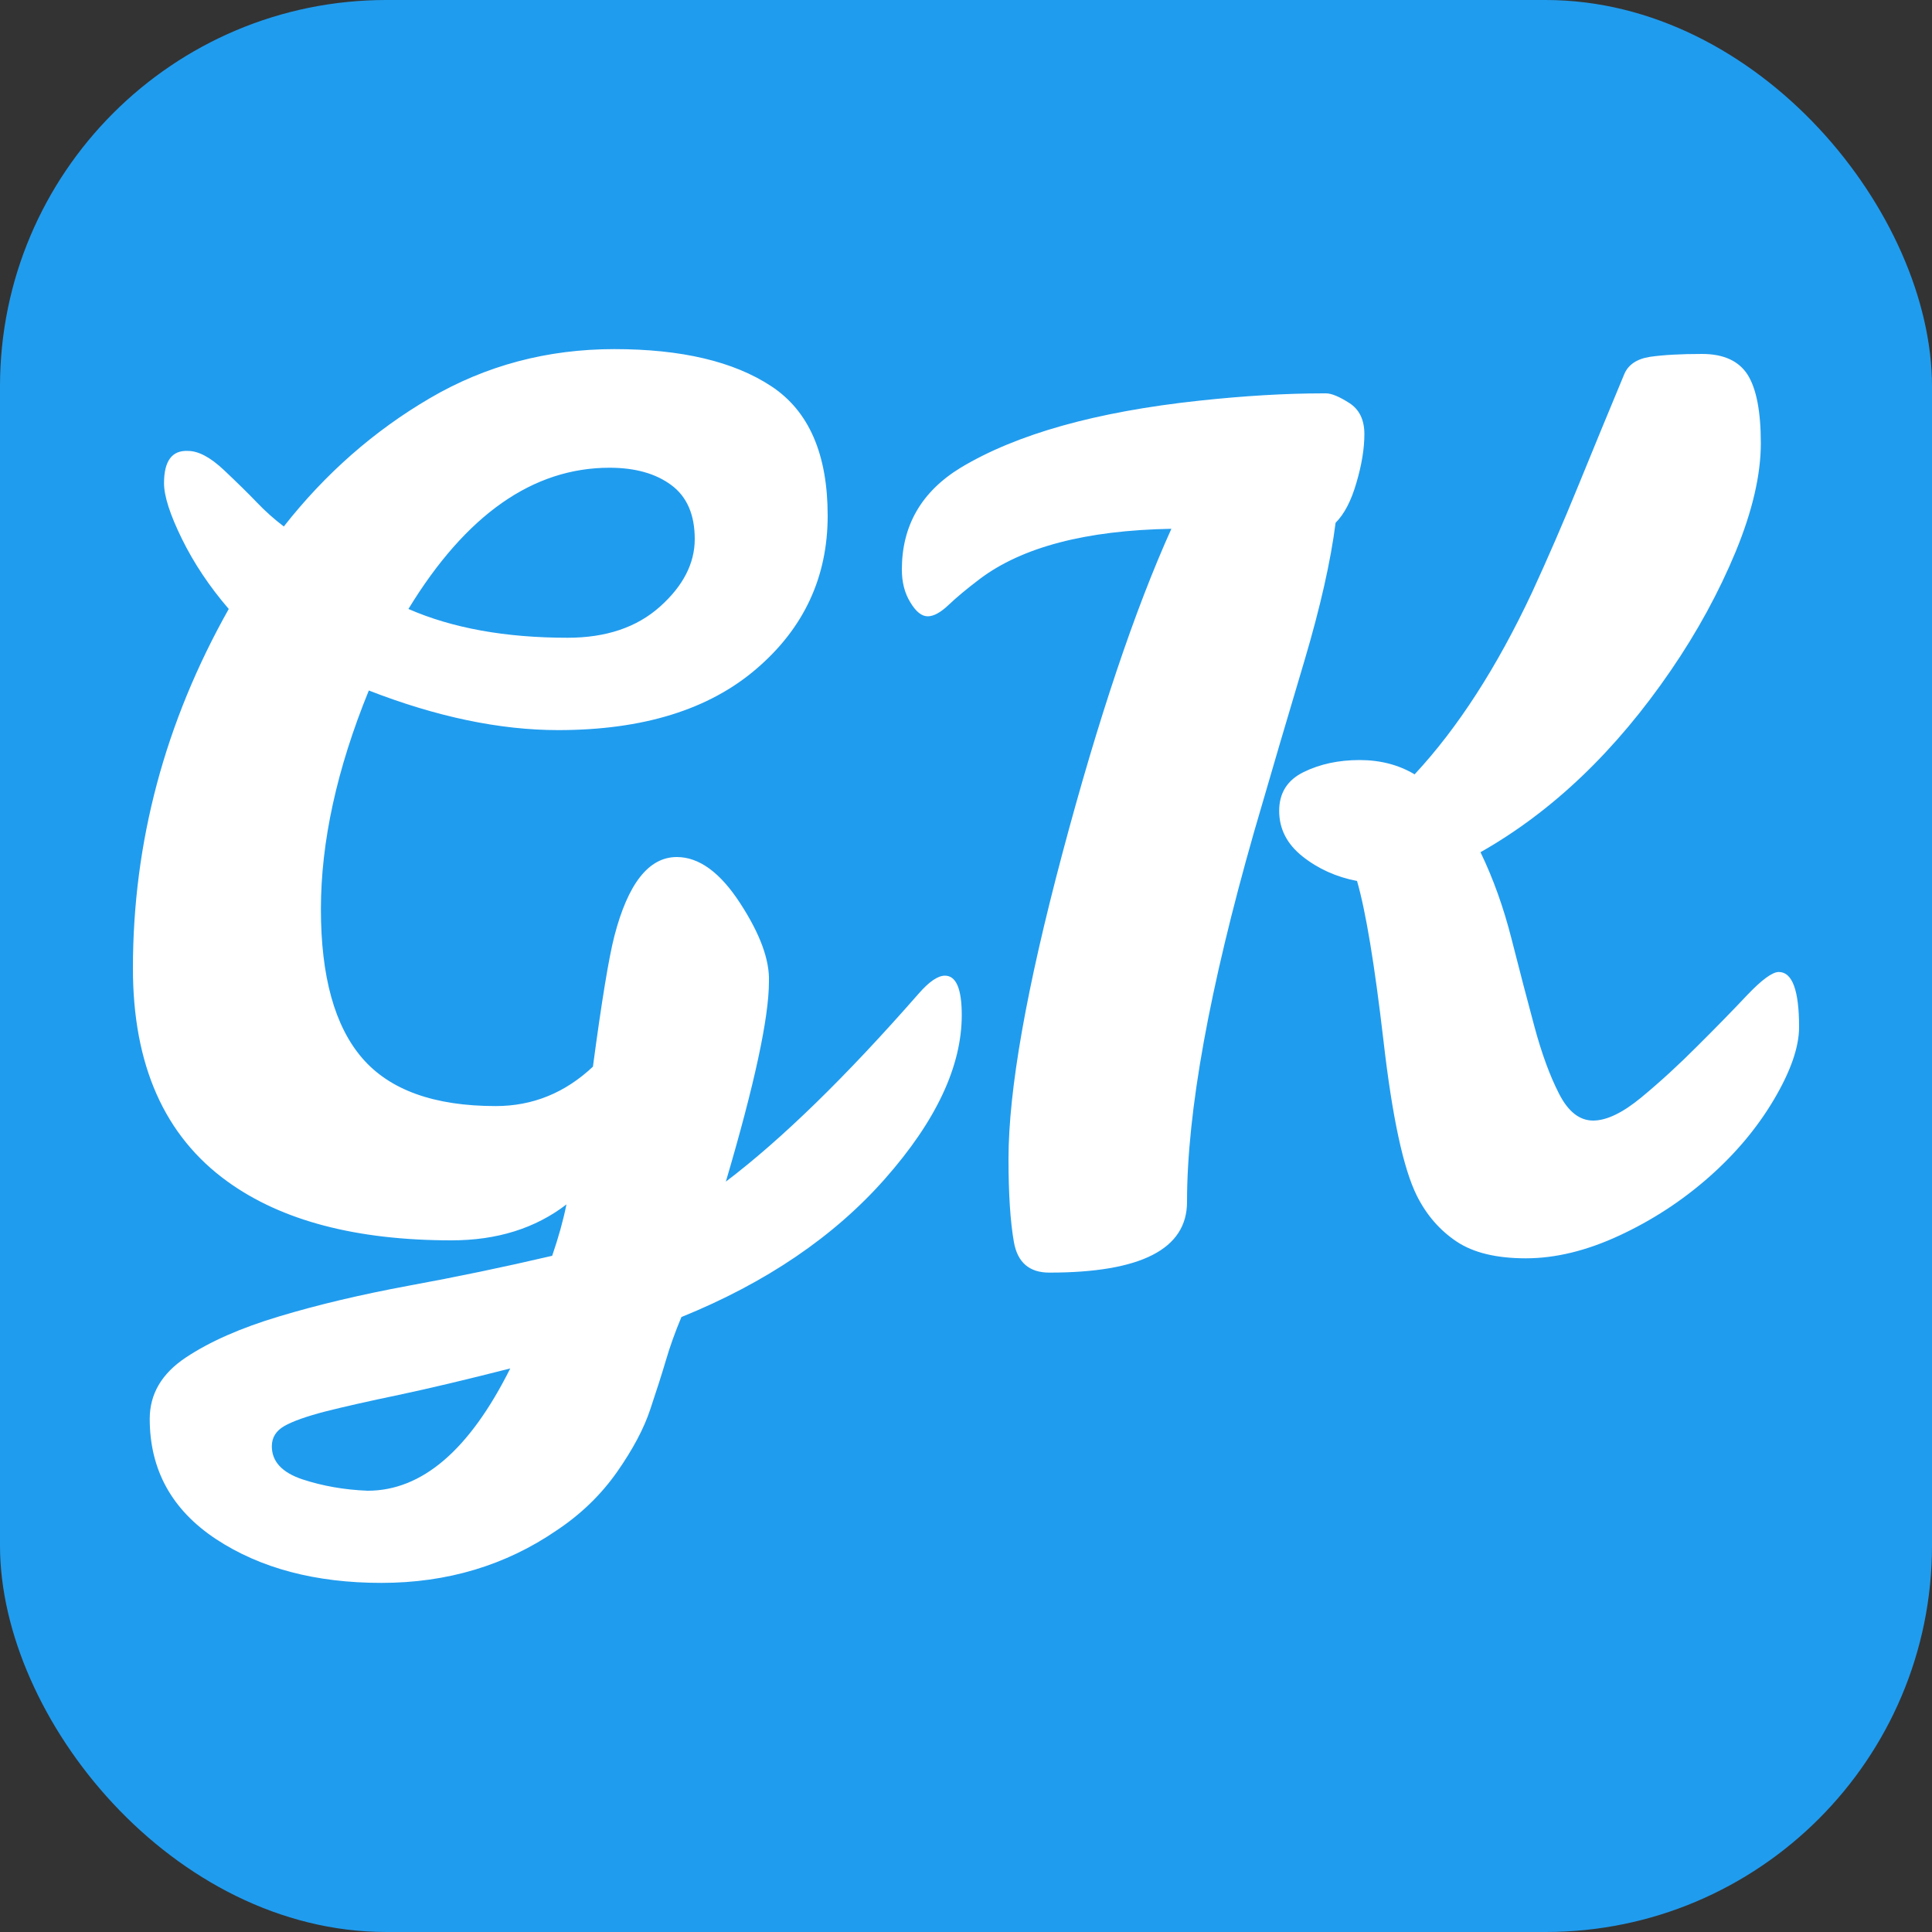<svg xmlns="http://www.w3.org/2000/svg" width="256" height="256" viewBox="0 0 100 100"><rect x="0" y="0" width="100" height="100" fill="#333333" stroke="none"/><rect width="100" height="100" rx="20" fill="#209cee"></rect><path fill="#fff" d="M19.09 35.74L19.09 35.74Q16.61 41.82 16.61 47.06Q16.61 52.29 18.75 54.77Q20.89 57.25 25.66 57.25L25.66 57.25Q28.52 57.25 30.69 55.21L30.69 55.21Q31.37 50.12 31.80 48.45L31.80 48.45Q32.86 44.36 35.03 44.36L35.03 44.36Q36.76 44.36 38.31 46.75Q39.86 49.13 39.80 50.81L39.80 50.81Q39.80 53.60 37.57 61.16L37.57 61.16Q41.91 57.87 47.55 51.43L47.55 51.43Q48.36 50.50 48.91 50.50L48.91 50.50Q49.78 50.50 49.78 52.54L49.78 52.54Q49.78 56.51 45.81 61.01Q41.85 65.50 35.27 68.17L35.27 68.17Q34.78 69.34 34.47 70.40Q34.16 71.45 33.66 72.94Q33.17 74.43 31.93 76.20Q30.69 77.96 28.83 79.20L28.83 79.20Q24.86 81.93 19.74 81.93Q14.63 81.93 11.19 79.67Q7.75 77.40 7.75 73.44L7.75 73.44Q7.75 71.51 9.61 70.27Q11.47 69.03 14.44 68.14Q17.42 67.24 21.14 66.55Q24.86 65.87 28.58 65.00L28.58 65.00Q29.07 63.58 29.32 62.34L29.32 62.34Q26.90 64.20 23.37 64.20L23.37 64.20Q15.99 64.20 11.78 61.16L11.78 61.16Q6.88 57.63 6.88 50.12L6.88 50.12Q6.88 40.33 11.84 31.52L11.84 31.52Q10.35 29.79 9.42 27.90Q8.49 26.01 8.49 25.01L8.49 25.01Q8.49 23.28 9.73 23.34L9.73 23.34Q10.54 23.34 11.59 24.33Q12.64 25.32 13.30 26.01Q13.95 26.69 14.69 27.25L14.69 27.25Q17.91 23.15 22.25 20.61Q26.59 18.07 31.80 18.07Q37.01 18.07 39.92 19.99Q42.84 21.91 42.84 26.69Q42.84 31.46 39.15 34.62Q35.46 37.79 28.89 37.79L28.89 37.79Q24.36 37.79 19.09 35.74ZM21.14 31.52L21.14 31.52Q24.55 33.01 29.38 33.01L29.38 33.01Q32.36 33.01 34.16 31.40Q35.96 29.79 35.96 27.90Q35.96 26.01 34.75 25.11Q33.54 24.21 31.55 24.21L31.55 24.21Q25.60 24.21 21.14 31.52ZM19.03 77.16L19.03 77.16Q23.25 77.16 26.41 70.83L26.41 70.83Q23.00 71.70 20.64 72.20Q18.29 72.69 16.83 73.06Q15.37 73.44 14.72 73.81Q14.07 74.18 14.07 74.86L14.07 74.86Q14.07 76.04 15.65 76.57Q17.23 77.09 19.03 77.16ZM61.44 62.21L61.44 62.21Q61.44 65.87 54.31 65.87L54.31 65.87Q52.76 65.87 52.48 64.29Q52.20 62.71 52.20 59.98L52.20 59.98Q52.20 54.65 54.99 44.17Q57.78 33.69 60.63 27.37L60.63 27.37Q54.00 27.49 50.71 29.97L50.71 29.97Q49.72 30.72 49.10 31.31Q48.48 31.90 48.02 31.90Q47.55 31.90 47.12 31.18Q46.68 30.47 46.68 29.48L46.68 29.48Q46.68 26.07 49.72 24.21L49.72 24.21Q54.06 21.60 62.06 20.74L62.06 20.74Q65.59 20.36 68.51 20.36L68.51 20.36L68.63 20.36Q69.06 20.36 69.84 20.86Q70.62 21.36 70.62 22.47Q70.62 23.59 70.21 24.98Q69.81 26.38 69.13 27.06L69.13 27.06Q68.75 30.04 67.52 34.19Q66.28 38.34 64.91 43.06L64.91 43.06Q61.44 55.21 61.44 62.21ZM92.07 50.31L92.07 50.31Q93.12 50.31 93.12 53.16L93.12 53.16Q93.12 54.71 91.82 56.91Q90.52 59.11 88.44 60.94Q86.36 62.77 83.82 63.95Q81.28 65.13 78.98 65.13Q76.69 65.13 75.39 64.26Q74.09 63.39 73.34 61.90L73.34 61.90Q72.29 59.80 71.61 53.88Q70.92 47.95 70.24 45.60L70.24 45.60Q68.63 45.29 67.42 44.33Q66.21 43.37 66.21 41.97Q66.21 40.58 67.48 39.96Q68.75 39.34 70.37 39.34Q71.98 39.34 73.22 40.08L73.22 40.08Q76.57 36.48 79.30 30.66L79.30 30.66Q80.53 27.99 81.68 25.17Q82.83 22.35 84.07 19.37L84.07 19.37Q84.38 18.63 85.40 18.47Q86.43 18.32 88.10 18.32Q89.77 18.32 90.46 19.40Q91.14 20.49 91.14 22.94Q91.14 25.39 89.84 28.55Q88.53 31.71 86.49 34.69L86.49 34.69Q82.21 40.95 76.63 44.11L76.63 44.11Q77.62 46.16 78.24 48.61Q78.86 51.05 79.42 53.13Q79.98 55.21 80.69 56.60Q81.40 58.00 82.46 58.00Q83.51 58.00 84.97 56.79Q86.43 55.58 87.85 54.15Q89.28 52.73 90.42 51.52Q91.57 50.31 92.07 50.31Z"></path></svg>